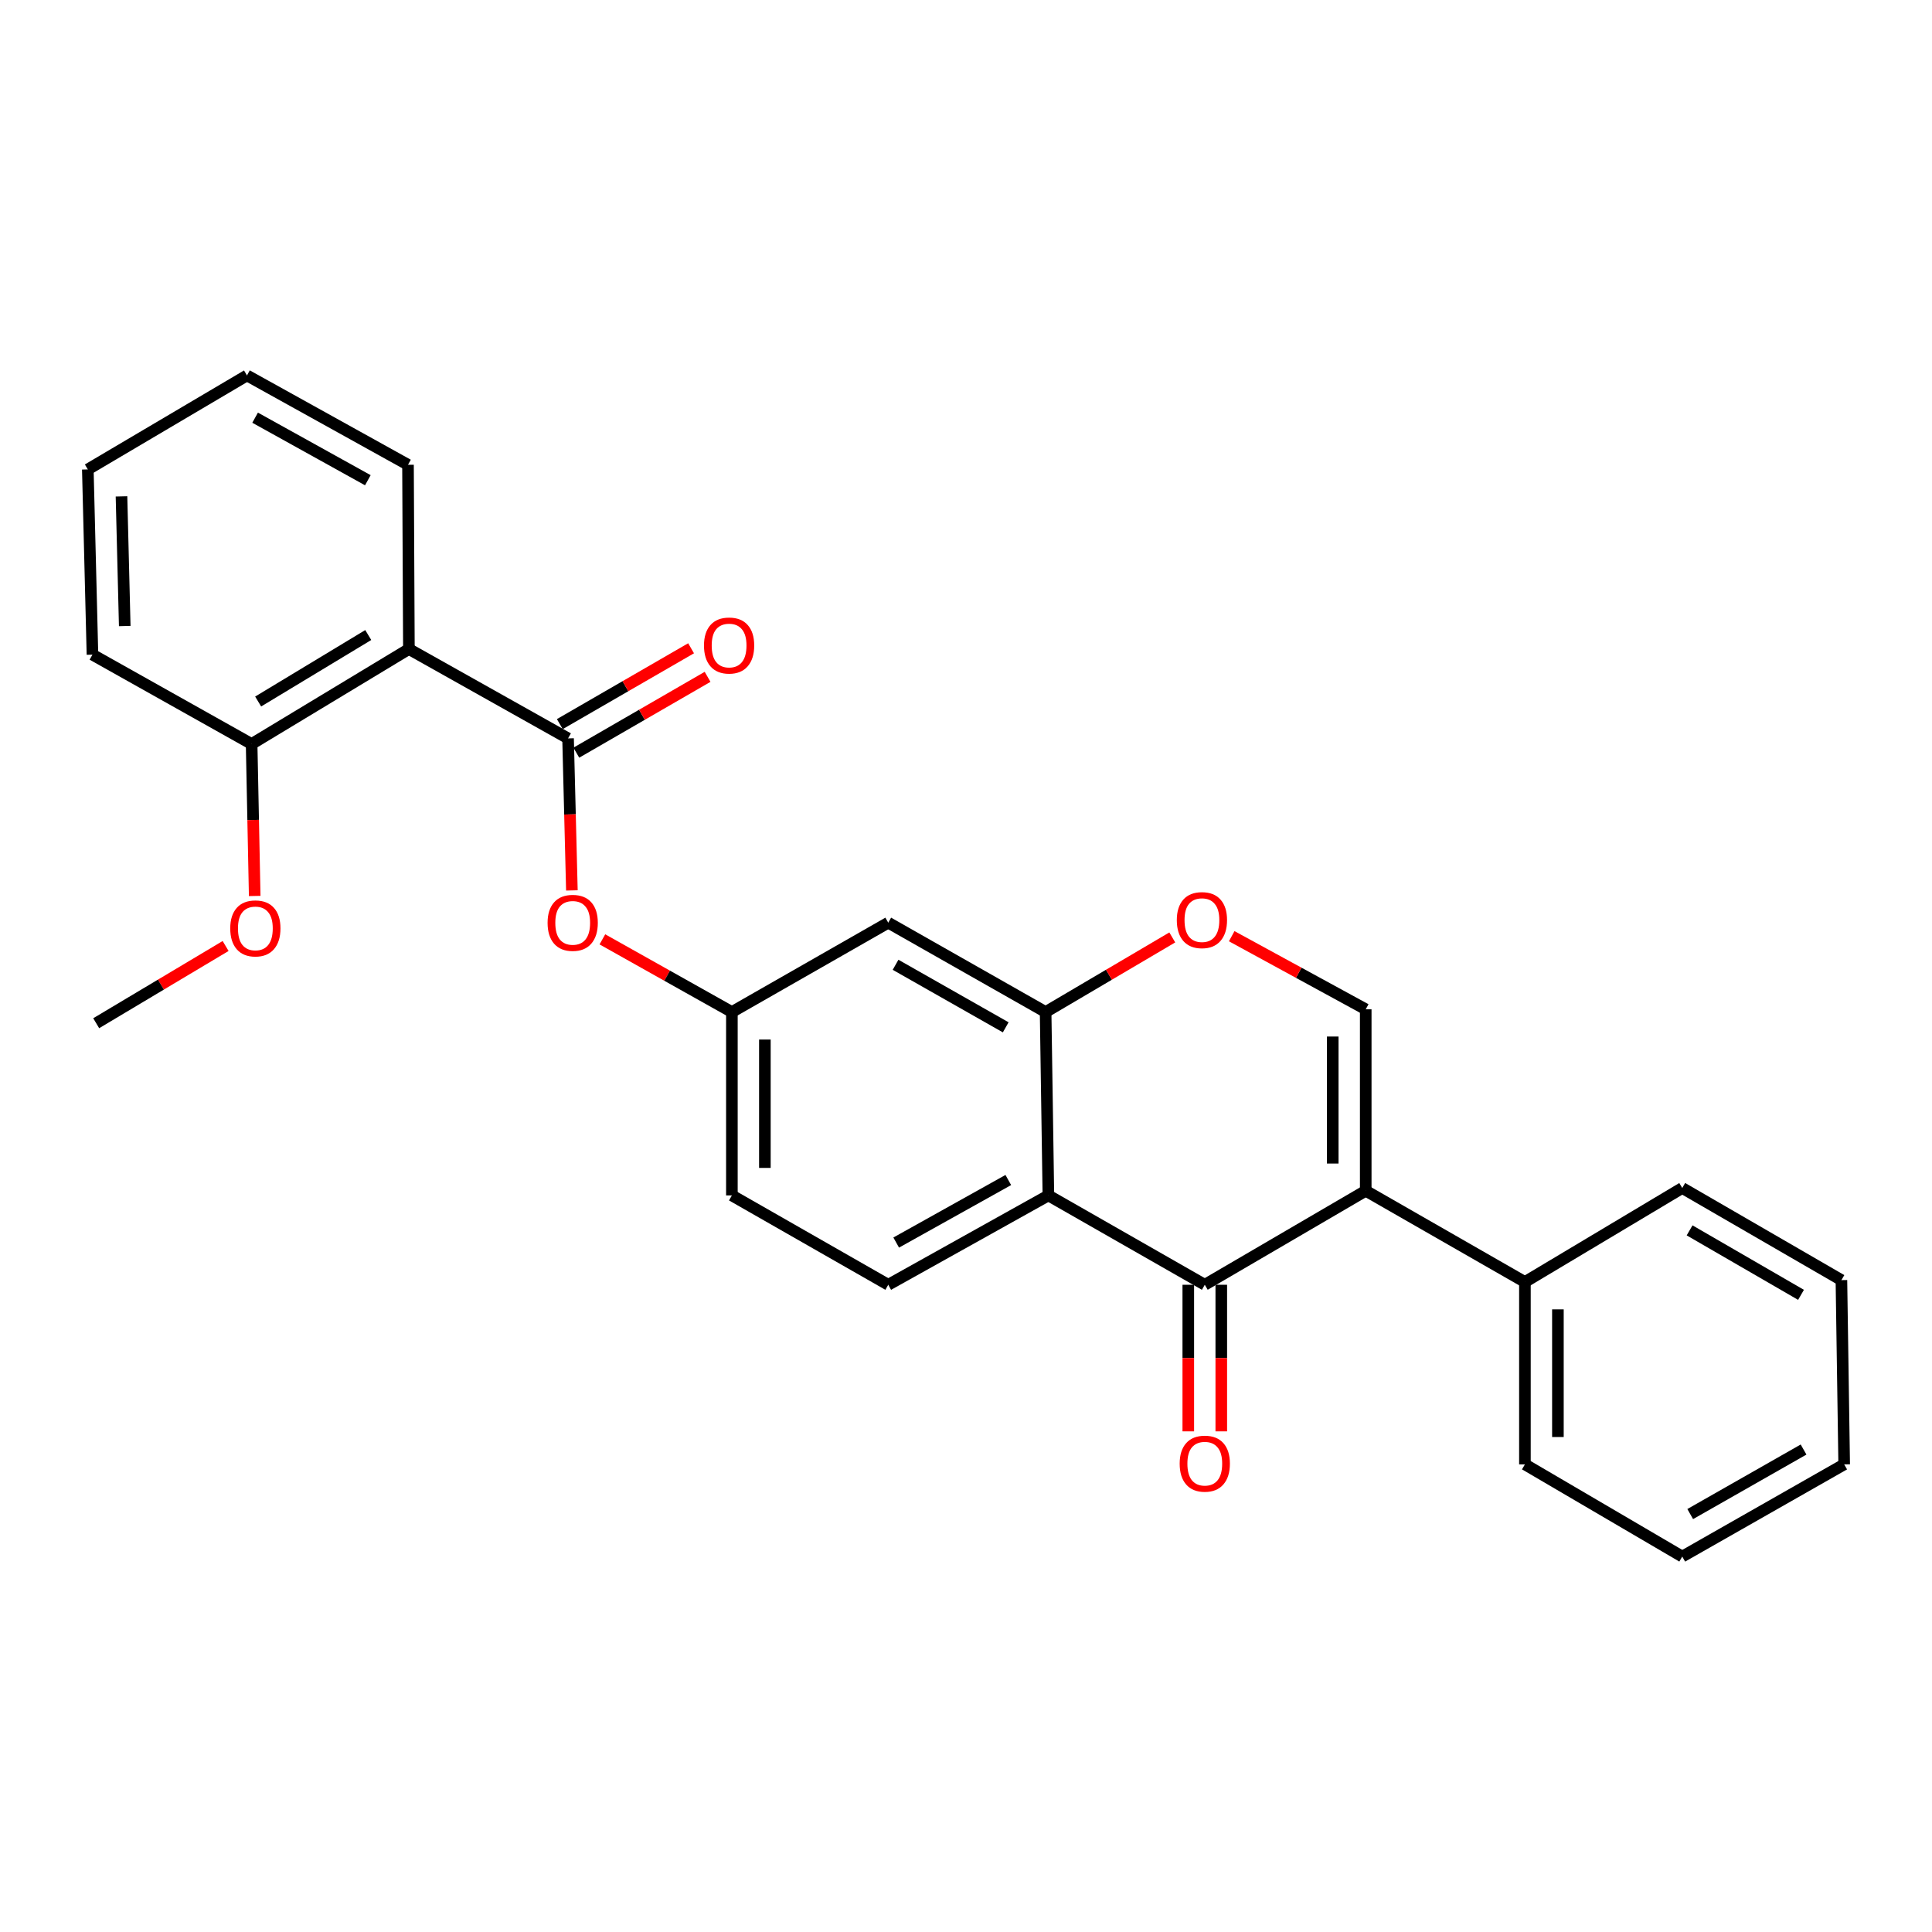 <?xml version='1.0' encoding='iso-8859-1'?>
<svg version='1.1' baseProfile='full'
              xmlns='http://www.w3.org/2000/svg'
                      xmlns:rdkit='http://www.rdkit.org/xml'
                      xmlns:xlink='http://www.w3.org/1999/xlink'
                  xml:space='preserve'
width='1000px' height='1000px' viewBox='0 0 1000 1000'>
<!-- END OF HEADER -->
<rect style='opacity:1.0;fill:#FFFFFF;stroke:none' width='1000' height='1000' x='0' y='0'> </rect>
<path class='bond-0' d='M 706.9,616.338 L 623.595,664.996' style='fill:none;fill-rule:evenodd;stroke:#000000;stroke-width:6px;stroke-linecap:butt;stroke-linejoin:miter;stroke-opacity:1' />
<path class='bond-3' d='M 706.9,616.338 L 706.9,522.418' style='fill:none;fill-rule:evenodd;stroke:#000000;stroke-width:6px;stroke-linecap:butt;stroke-linejoin:miter;stroke-opacity:1' />
<path class='bond-3' d='M 689.823,602.25 L 689.823,536.506' style='fill:none;fill-rule:evenodd;stroke:#000000;stroke-width:6px;stroke-linecap:butt;stroke-linejoin:miter;stroke-opacity:1' />
<path class='bond-10' d='M 706.9,616.338 L 789.293,663.564' style='fill:none;fill-rule:evenodd;stroke:#000000;stroke-width:6px;stroke-linecap:butt;stroke-linejoin:miter;stroke-opacity:1' />
<path class='bond-1' d='M 623.595,664.996 L 542.644,618.747' style='fill:none;fill-rule:evenodd;stroke:#000000;stroke-width:6px;stroke-linecap:butt;stroke-linejoin:miter;stroke-opacity:1' />
<path class='bond-12' d='M 615.057,664.996 L 615.057,702.933' style='fill:none;fill-rule:evenodd;stroke:#000000;stroke-width:6px;stroke-linecap:butt;stroke-linejoin:miter;stroke-opacity:1' />
<path class='bond-12' d='M 615.057,702.933 L 615.057,740.87' style='fill:none;fill-rule:evenodd;stroke:#FF0000;stroke-width:6px;stroke-linecap:butt;stroke-linejoin:miter;stroke-opacity:1' />
<path class='bond-12' d='M 632.133,664.996 L 632.133,702.933' style='fill:none;fill-rule:evenodd;stroke:#000000;stroke-width:6px;stroke-linecap:butt;stroke-linejoin:miter;stroke-opacity:1' />
<path class='bond-12' d='M 632.133,702.933 L 632.133,740.87' style='fill:none;fill-rule:evenodd;stroke:#FF0000;stroke-width:6px;stroke-linecap:butt;stroke-linejoin:miter;stroke-opacity:1' />
<path class='bond-9' d='M 542.644,618.747 L 459.757,664.996' style='fill:none;fill-rule:evenodd;stroke:#000000;stroke-width:6px;stroke-linecap:butt;stroke-linejoin:miter;stroke-opacity:1' />
<path class='bond-9' d='M 521.89,610.773 L 463.869,643.147' style='fill:none;fill-rule:evenodd;stroke:#000000;stroke-width:6px;stroke-linecap:butt;stroke-linejoin:miter;stroke-opacity:1' />
<path class='bond-27' d='M 542.644,618.747 L 541.211,523.831' style='fill:none;fill-rule:evenodd;stroke:#000000;stroke-width:6px;stroke-linecap:butt;stroke-linejoin:miter;stroke-opacity:1' />
<path class='bond-2' d='M 294.03,382.192 L 295.02,421.534' style='fill:none;fill-rule:evenodd;stroke:#000000;stroke-width:6px;stroke-linecap:butt;stroke-linejoin:miter;stroke-opacity:1' />
<path class='bond-2' d='M 295.02,421.534 L 296.01,460.877' style='fill:none;fill-rule:evenodd;stroke:#FF0000;stroke-width:6px;stroke-linecap:butt;stroke-linejoin:miter;stroke-opacity:1' />
<path class='bond-4' d='M 294.03,382.192 L 211.646,335.934' style='fill:none;fill-rule:evenodd;stroke:#000000;stroke-width:6px;stroke-linecap:butt;stroke-linejoin:miter;stroke-opacity:1' />
<path class='bond-14' d='M 298.301,389.585 L 332.274,369.958' style='fill:none;fill-rule:evenodd;stroke:#000000;stroke-width:6px;stroke-linecap:butt;stroke-linejoin:miter;stroke-opacity:1' />
<path class='bond-14' d='M 332.274,369.958 L 366.247,350.33' style='fill:none;fill-rule:evenodd;stroke:#FF0000;stroke-width:6px;stroke-linecap:butt;stroke-linejoin:miter;stroke-opacity:1' />
<path class='bond-14' d='M 289.759,374.799 L 323.731,355.171' style='fill:none;fill-rule:evenodd;stroke:#000000;stroke-width:6px;stroke-linecap:butt;stroke-linejoin:miter;stroke-opacity:1' />
<path class='bond-14' d='M 323.731,355.171 L 357.704,335.544' style='fill:none;fill-rule:evenodd;stroke:#FF0000;stroke-width:6px;stroke-linecap:butt;stroke-linejoin:miter;stroke-opacity:1' />
<path class='bond-6' d='M 706.9,522.418 L 672.215,503.497' style='fill:none;fill-rule:evenodd;stroke:#000000;stroke-width:6px;stroke-linecap:butt;stroke-linejoin:miter;stroke-opacity:1' />
<path class='bond-6' d='M 672.215,503.497 L 637.53,484.577' style='fill:none;fill-rule:evenodd;stroke:#FF0000;stroke-width:6px;stroke-linecap:butt;stroke-linejoin:miter;stroke-opacity:1' />
<path class='bond-13' d='M 211.646,335.934 L 130.239,385.095' style='fill:none;fill-rule:evenodd;stroke:#000000;stroke-width:6px;stroke-linecap:butt;stroke-linejoin:miter;stroke-opacity:1' />
<path class='bond-13' d='M 190.607,328.69 L 133.622,363.103' style='fill:none;fill-rule:evenodd;stroke:#000000;stroke-width:6px;stroke-linecap:butt;stroke-linejoin:miter;stroke-opacity:1' />
<path class='bond-16' d='M 211.646,335.934 L 211.181,240.571' style='fill:none;fill-rule:evenodd;stroke:#000000;stroke-width:6px;stroke-linecap:butt;stroke-linejoin:miter;stroke-opacity:1' />
<path class='bond-5' d='M 541.211,523.831 L 573.989,504.521' style='fill:none;fill-rule:evenodd;stroke:#000000;stroke-width:6px;stroke-linecap:butt;stroke-linejoin:miter;stroke-opacity:1' />
<path class='bond-5' d='M 573.989,504.521 L 606.768,485.21' style='fill:none;fill-rule:evenodd;stroke:#FF0000;stroke-width:6px;stroke-linecap:butt;stroke-linejoin:miter;stroke-opacity:1' />
<path class='bond-8' d='M 541.211,523.831 L 459.757,477.582' style='fill:none;fill-rule:evenodd;stroke:#000000;stroke-width:6px;stroke-linecap:butt;stroke-linejoin:miter;stroke-opacity:1' />
<path class='bond-8' d='M 520.561,531.744 L 463.543,499.369' style='fill:none;fill-rule:evenodd;stroke:#000000;stroke-width:6px;stroke-linecap:butt;stroke-linejoin:miter;stroke-opacity:1' />
<path class='bond-7' d='M 311.792,486.205 L 345.308,505.018' style='fill:none;fill-rule:evenodd;stroke:#FF0000;stroke-width:6px;stroke-linecap:butt;stroke-linejoin:miter;stroke-opacity:1' />
<path class='bond-7' d='M 345.308,505.018 L 378.824,523.831' style='fill:none;fill-rule:evenodd;stroke:#000000;stroke-width:6px;stroke-linecap:butt;stroke-linejoin:miter;stroke-opacity:1' />
<path class='bond-11' d='M 459.757,477.582 L 378.824,523.831' style='fill:none;fill-rule:evenodd;stroke:#000000;stroke-width:6px;stroke-linecap:butt;stroke-linejoin:miter;stroke-opacity:1' />
<path class='bond-15' d='M 459.757,664.996 L 378.824,618.747' style='fill:none;fill-rule:evenodd;stroke:#000000;stroke-width:6px;stroke-linecap:butt;stroke-linejoin:miter;stroke-opacity:1' />
<path class='bond-18' d='M 789.293,663.564 L 789.293,757.958' style='fill:none;fill-rule:evenodd;stroke:#000000;stroke-width:6px;stroke-linecap:butt;stroke-linejoin:miter;stroke-opacity:1' />
<path class='bond-18' d='M 806.37,677.723 L 806.37,743.799' style='fill:none;fill-rule:evenodd;stroke:#000000;stroke-width:6px;stroke-linecap:butt;stroke-linejoin:miter;stroke-opacity:1' />
<path class='bond-19' d='M 789.293,663.564 L 870.729,614.905' style='fill:none;fill-rule:evenodd;stroke:#000000;stroke-width:6px;stroke-linecap:butt;stroke-linejoin:miter;stroke-opacity:1' />
<path class='bond-29' d='M 378.824,523.831 L 378.824,618.747' style='fill:none;fill-rule:evenodd;stroke:#000000;stroke-width:6px;stroke-linecap:butt;stroke-linejoin:miter;stroke-opacity:1' />
<path class='bond-29' d='M 395.9,538.069 L 395.9,604.51' style='fill:none;fill-rule:evenodd;stroke:#000000;stroke-width:6px;stroke-linecap:butt;stroke-linejoin:miter;stroke-opacity:1' />
<path class='bond-17' d='M 130.239,385.095 L 131.037,424.424' style='fill:none;fill-rule:evenodd;stroke:#000000;stroke-width:6px;stroke-linecap:butt;stroke-linejoin:miter;stroke-opacity:1' />
<path class='bond-17' d='M 131.037,424.424 L 131.835,463.752' style='fill:none;fill-rule:evenodd;stroke:#FF0000;stroke-width:6px;stroke-linecap:butt;stroke-linejoin:miter;stroke-opacity:1' />
<path class='bond-20' d='M 130.239,385.095 L 47.855,338.846' style='fill:none;fill-rule:evenodd;stroke:#000000;stroke-width:6px;stroke-linecap:butt;stroke-linejoin:miter;stroke-opacity:1' />
<path class='bond-22' d='M 211.181,240.571 L 127.829,194.323' style='fill:none;fill-rule:evenodd;stroke:#000000;stroke-width:6px;stroke-linecap:butt;stroke-linejoin:miter;stroke-opacity:1' />
<path class='bond-22' d='M 190.393,248.566 L 132.047,216.192' style='fill:none;fill-rule:evenodd;stroke:#000000;stroke-width:6px;stroke-linecap:butt;stroke-linejoin:miter;stroke-opacity:1' />
<path class='bond-21' d='M 116.776,489.646 L 83.283,509.632' style='fill:none;fill-rule:evenodd;stroke:#FF0000;stroke-width:6px;stroke-linecap:butt;stroke-linejoin:miter;stroke-opacity:1' />
<path class='bond-21' d='M 83.283,509.632 L 49.79,529.618' style='fill:none;fill-rule:evenodd;stroke:#000000;stroke-width:6px;stroke-linecap:butt;stroke-linejoin:miter;stroke-opacity:1' />
<path class='bond-23' d='M 789.293,757.958 L 870.729,805.677' style='fill:none;fill-rule:evenodd;stroke:#000000;stroke-width:6px;stroke-linecap:butt;stroke-linejoin:miter;stroke-opacity:1' />
<path class='bond-24' d='M 870.729,614.905 L 953.113,662.586' style='fill:none;fill-rule:evenodd;stroke:#000000;stroke-width:6px;stroke-linecap:butt;stroke-linejoin:miter;stroke-opacity:1' />
<path class='bond-24' d='M 874.533,636.837 L 932.201,670.214' style='fill:none;fill-rule:evenodd;stroke:#000000;stroke-width:6px;stroke-linecap:butt;stroke-linejoin:miter;stroke-opacity:1' />
<path class='bond-30' d='M 47.855,338.846 L 45.455,242.972' style='fill:none;fill-rule:evenodd;stroke:#000000;stroke-width:6px;stroke-linecap:butt;stroke-linejoin:miter;stroke-opacity:1' />
<path class='bond-30' d='M 64.566,324.038 L 62.886,256.925' style='fill:none;fill-rule:evenodd;stroke:#000000;stroke-width:6px;stroke-linecap:butt;stroke-linejoin:miter;stroke-opacity:1' />
<path class='bond-25' d='M 127.829,194.323 L 45.455,242.972' style='fill:none;fill-rule:evenodd;stroke:#000000;stroke-width:6px;stroke-linecap:butt;stroke-linejoin:miter;stroke-opacity:1' />
<path class='bond-28' d='M 870.729,805.677 L 954.545,757.958' style='fill:none;fill-rule:evenodd;stroke:#000000;stroke-width:6px;stroke-linecap:butt;stroke-linejoin:miter;stroke-opacity:1' />
<path class='bond-28' d='M 874.853,783.679 L 933.524,750.276' style='fill:none;fill-rule:evenodd;stroke:#000000;stroke-width:6px;stroke-linecap:butt;stroke-linejoin:miter;stroke-opacity:1' />
<path class='bond-26' d='M 953.113,662.586 L 954.545,757.958' style='fill:none;fill-rule:evenodd;stroke:#000000;stroke-width:6px;stroke-linecap:butt;stroke-linejoin:miter;stroke-opacity:1' />
<path  class='atom-7' d='M 609.115 476.249
Q 609.115 469.449, 612.475 465.649
Q 615.835 461.849, 622.115 461.849
Q 628.395 461.849, 631.755 465.649
Q 635.115 469.449, 635.115 476.249
Q 635.115 483.129, 631.715 487.049
Q 628.315 490.929, 622.115 490.929
Q 615.875 490.929, 612.475 487.049
Q 609.115 483.169, 609.115 476.249
M 622.115 487.729
Q 626.435 487.729, 628.755 484.849
Q 631.115 481.929, 631.115 476.249
Q 631.115 470.689, 628.755 467.889
Q 626.435 465.049, 622.115 465.049
Q 617.795 465.049, 615.435 467.849
Q 613.115 470.649, 613.115 476.249
Q 613.115 481.969, 615.435 484.849
Q 617.795 487.729, 622.115 487.729
' fill='#FF0000'/>
<path  class='atom-8' d='M 283.43 477.662
Q 283.43 470.862, 286.79 467.062
Q 290.15 463.262, 296.43 463.262
Q 302.71 463.262, 306.07 467.062
Q 309.43 470.862, 309.43 477.662
Q 309.43 484.542, 306.03 488.462
Q 302.63 492.342, 296.43 492.342
Q 290.19 492.342, 286.79 488.462
Q 283.43 484.582, 283.43 477.662
M 296.43 489.142
Q 300.75 489.142, 303.07 486.262
Q 305.43 483.342, 305.43 477.662
Q 305.43 472.102, 303.07 469.302
Q 300.75 466.462, 296.43 466.462
Q 292.11 466.462, 289.75 469.262
Q 287.43 472.062, 287.43 477.662
Q 287.43 483.382, 289.75 486.262
Q 292.11 489.142, 296.43 489.142
' fill='#FF0000'/>
<path  class='atom-13' d='M 610.595 757.583
Q 610.595 750.783, 613.955 746.983
Q 617.315 743.183, 623.595 743.183
Q 629.875 743.183, 633.235 746.983
Q 636.595 750.783, 636.595 757.583
Q 636.595 764.463, 633.195 768.383
Q 629.795 772.263, 623.595 772.263
Q 617.355 772.263, 613.955 768.383
Q 610.595 764.503, 610.595 757.583
M 623.595 769.063
Q 627.915 769.063, 630.235 766.183
Q 632.595 763.263, 632.595 757.583
Q 632.595 752.023, 630.235 749.223
Q 627.915 746.383, 623.595 746.383
Q 619.275 746.383, 616.915 749.183
Q 614.595 751.983, 614.595 757.583
Q 614.595 763.303, 616.915 766.183
Q 619.275 769.063, 623.595 769.063
' fill='#FF0000'/>
<path  class='atom-15' d='M 364.382 334.116
Q 364.382 327.316, 367.742 323.516
Q 371.102 319.716, 377.382 319.716
Q 383.662 319.716, 387.022 323.516
Q 390.382 327.316, 390.382 334.116
Q 390.382 340.996, 386.982 344.916
Q 383.582 348.796, 377.382 348.796
Q 371.142 348.796, 367.742 344.916
Q 364.382 341.036, 364.382 334.116
M 377.382 345.596
Q 381.702 345.596, 384.022 342.716
Q 386.382 339.796, 386.382 334.116
Q 386.382 328.556, 384.022 325.756
Q 381.702 322.916, 377.382 322.916
Q 373.062 322.916, 370.702 325.716
Q 368.382 328.516, 368.382 334.116
Q 368.382 339.836, 370.702 342.716
Q 373.062 345.596, 377.382 345.596
' fill='#FF0000'/>
<path  class='atom-18' d='M 119.174 480.537
Q 119.174 473.737, 122.534 469.937
Q 125.894 466.137, 132.174 466.137
Q 138.454 466.137, 141.814 469.937
Q 145.174 473.737, 145.174 480.537
Q 145.174 487.417, 141.774 491.337
Q 138.374 495.217, 132.174 495.217
Q 125.934 495.217, 122.534 491.337
Q 119.174 487.457, 119.174 480.537
M 132.174 492.017
Q 136.494 492.017, 138.814 489.137
Q 141.174 486.217, 141.174 480.537
Q 141.174 474.977, 138.814 472.177
Q 136.494 469.337, 132.174 469.337
Q 127.854 469.337, 125.494 472.137
Q 123.174 474.937, 123.174 480.537
Q 123.174 486.257, 125.494 489.137
Q 127.854 492.017, 132.174 492.017
' fill='#FF0000'/>
</svg>
